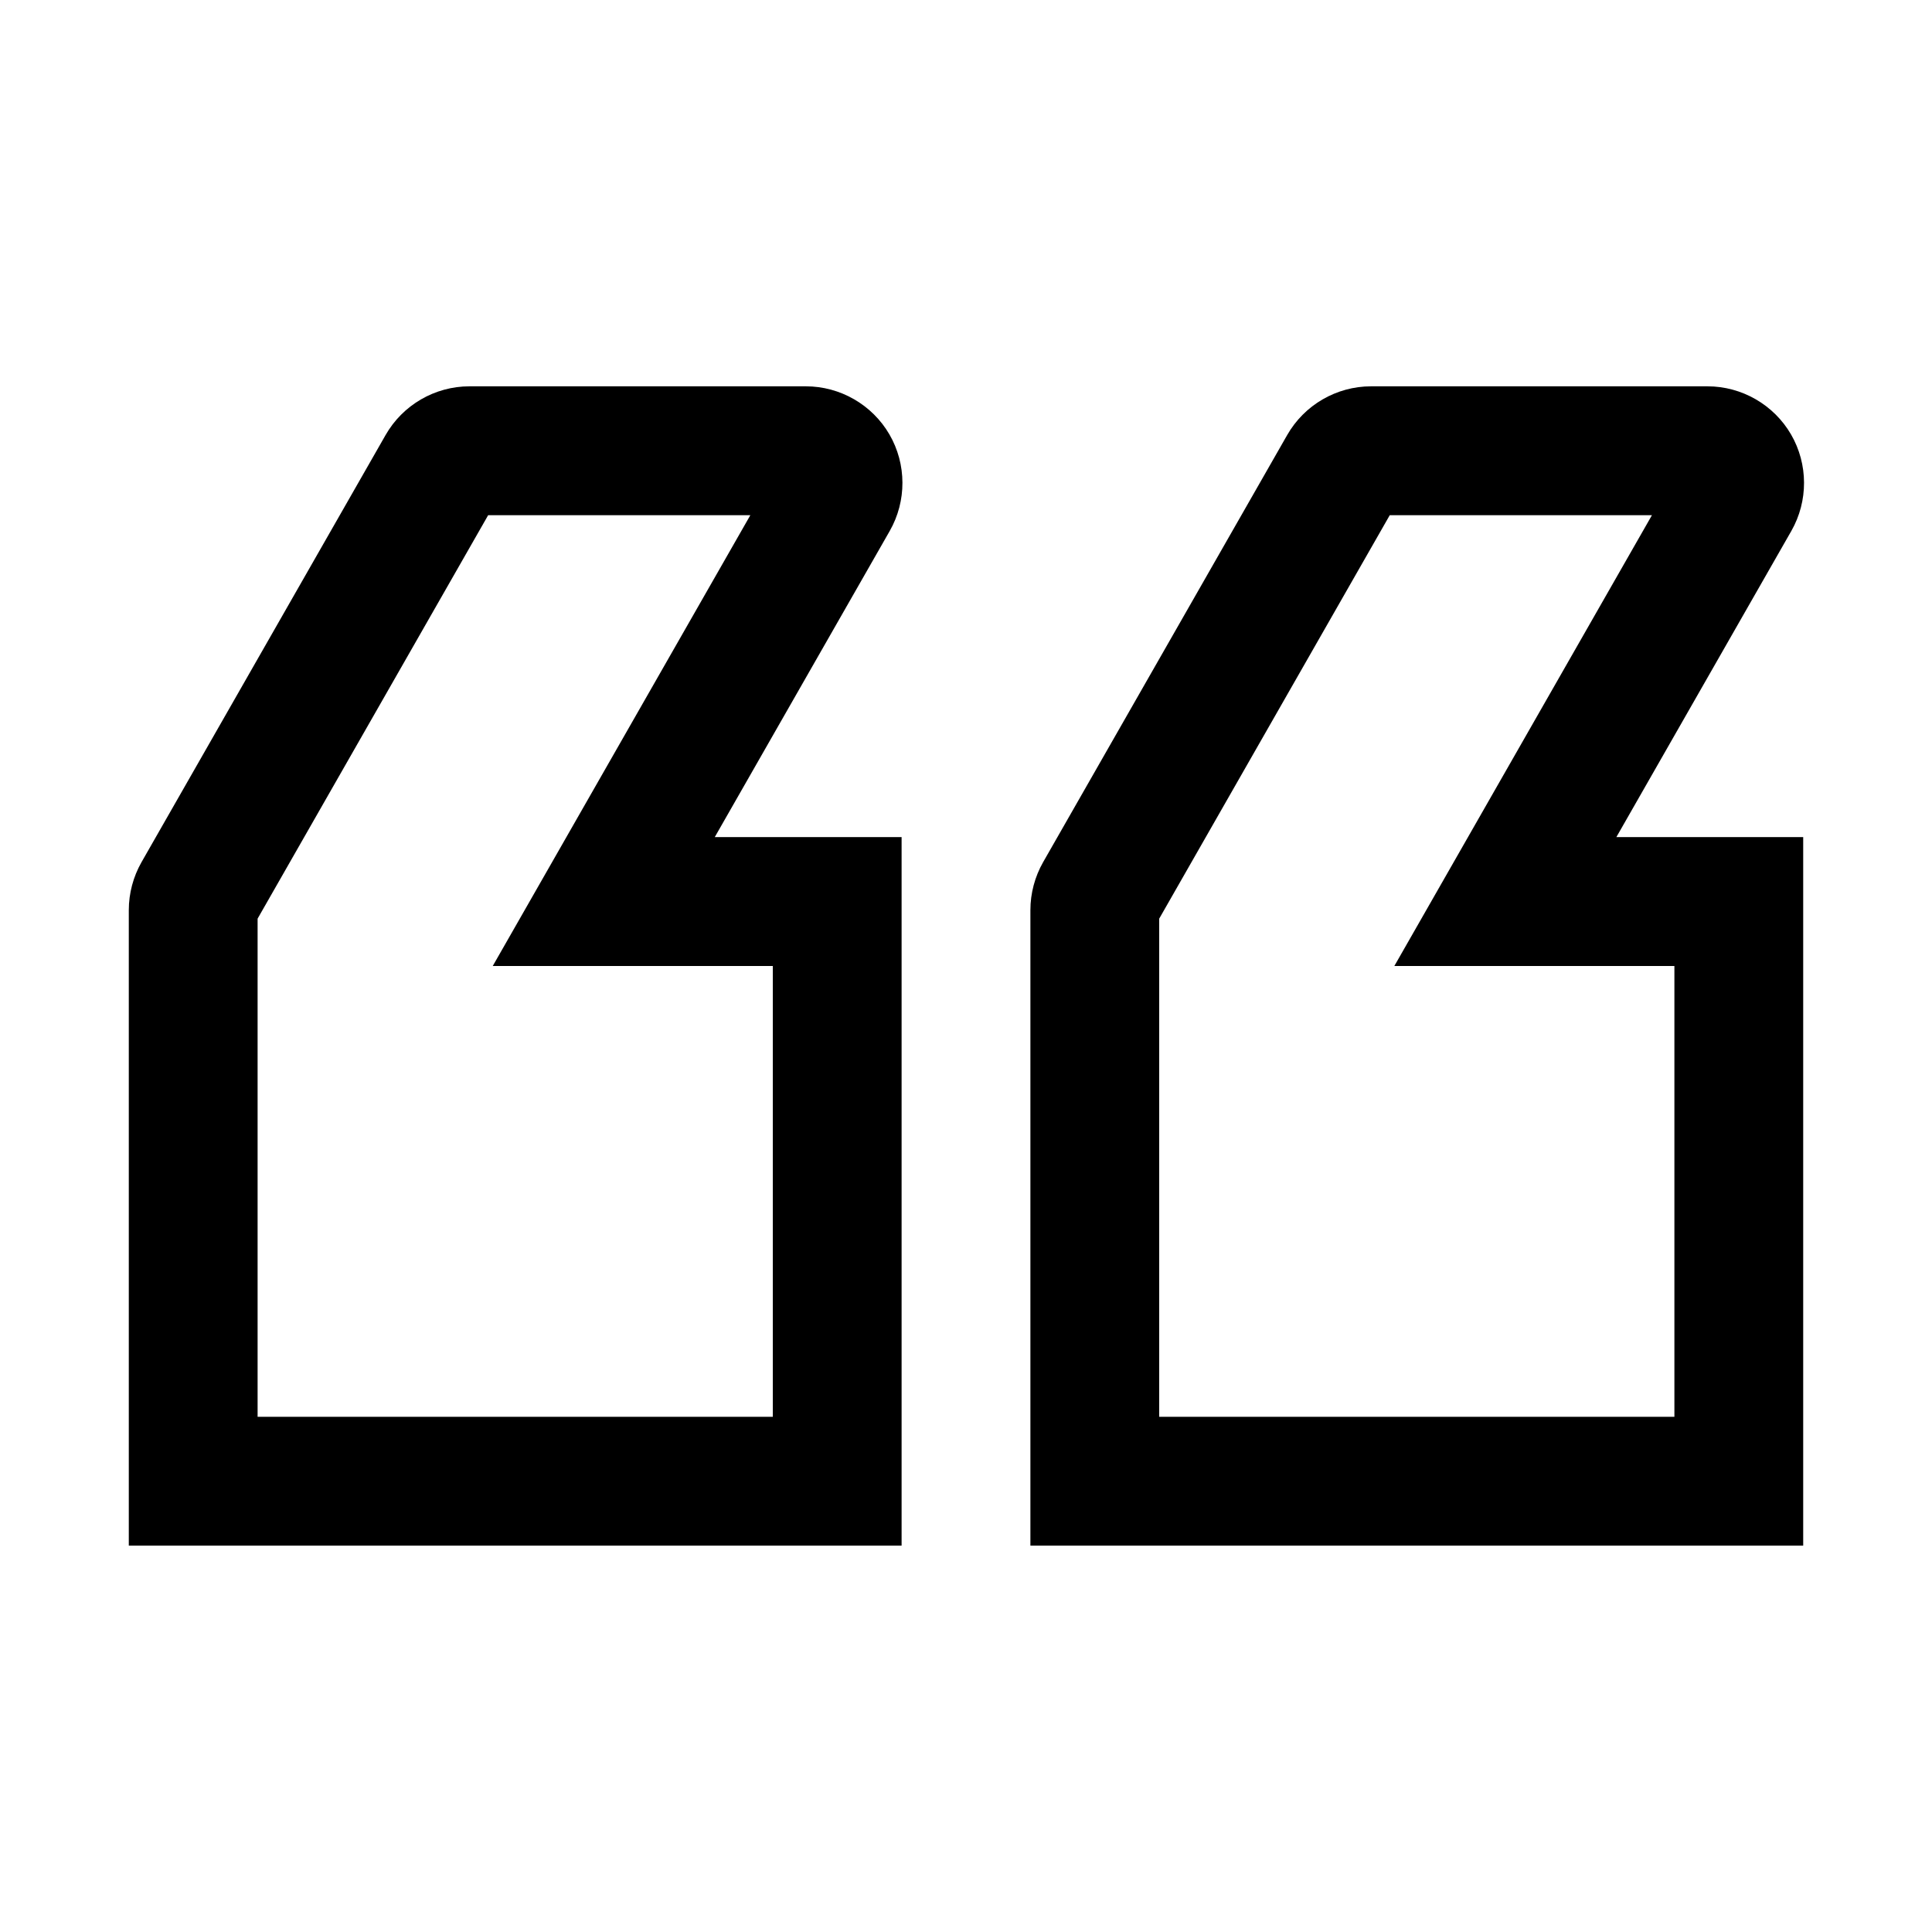 <svg width="24" height="24" viewBox="0 0 24 24" xmlns="http://www.w3.org/2000/svg">
<path d="M11.2 19.2H1.6V11.306C1.6 11.097 1.655 10.891 1.758 10.71L4.79 5.404C5.003 5.031 5.402 4.799 5.832 4.799H10.011C10.437 4.799 10.835 5.028 11.049 5.397C11.263 5.766 11.264 6.225 11.053 6.595L8.879 10.399H11.2V19.2ZM3.2 17.6H9.6V12H6.121L9.321 6.4H6.064L3.2 11.412V17.6ZM22.4 19.2H12.8V11.306C12.8 11.097 12.855 10.891 12.958 10.71L15.99 5.404C16.203 5.031 16.602 4.799 17.032 4.799H21.211C21.637 4.799 22.035 5.028 22.249 5.397C22.463 5.766 22.464 6.225 22.253 6.595L20.079 10.399H22.4V19.2ZM14.4 17.6H20.8V12H17.321L20.521 6.4H17.264L14.4 11.412V17.6Z"/>
</svg>
